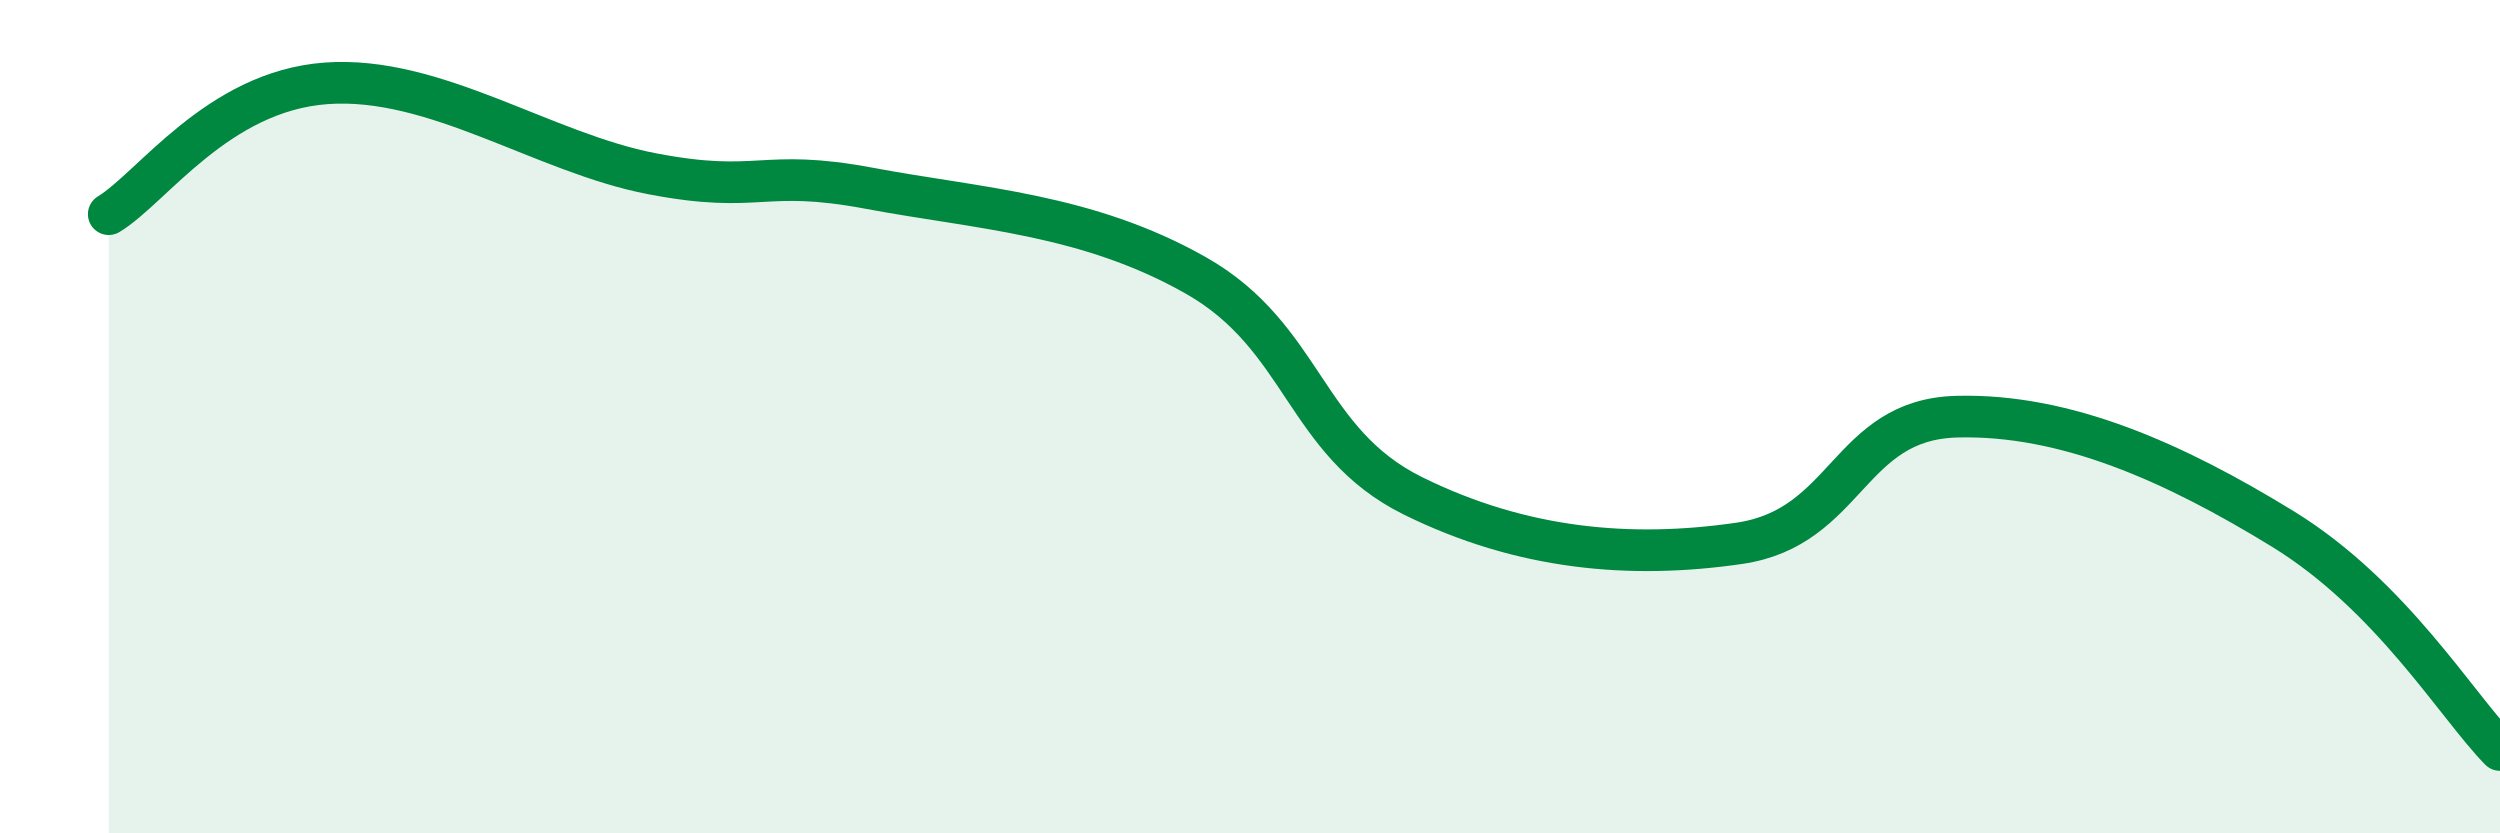 
    <svg width="60" height="20" viewBox="0 0 60 20" xmlns="http://www.w3.org/2000/svg">
      <path
        d="M 2.61,5.14 C 3.65,4.51 5.22,2.19 7.83,2 C 10.44,1.81 13.04,3.67 15.65,4.17 C 18.26,4.67 18.26,4.03 20.87,4.52 C 23.48,5.01 26.09,5.13 28.7,6.61 C 31.31,8.09 31.3,10.61 33.91,11.9 C 36.52,13.19 39.13,13.42 41.74,13.04 C 44.35,12.66 44.35,10.07 46.96,10 C 49.57,9.93 52.17,11.09 54.78,12.69 C 57.39,14.29 58.96,16.94 60,18L60 20L2.61 20Z"
        fill="#008740"
        opacity="0.1"
        stroke-linecap="round"
        stroke-linejoin="round"
      />
      <path
        d="M 2.61,5.14 C 3.65,4.51 5.22,2.19 7.83,2 C 10.44,1.81 13.04,3.67 15.65,4.17 C 18.26,4.67 18.26,4.03 20.87,4.52 C 23.48,5.01 26.09,5.13 28.7,6.61 C 31.31,8.09 31.3,10.61 33.91,11.9 C 36.52,13.19 39.13,13.42 41.74,13.04 C 44.35,12.66 44.35,10.07 46.96,10 C 49.57,9.93 52.17,11.09 54.78,12.69 C 57.39,14.29 58.96,16.94 60,18"
        stroke="#008740"
        stroke-width="1"
        fill="none"
        stroke-linecap="round"
        stroke-linejoin="round"
      />
    </svg>
  